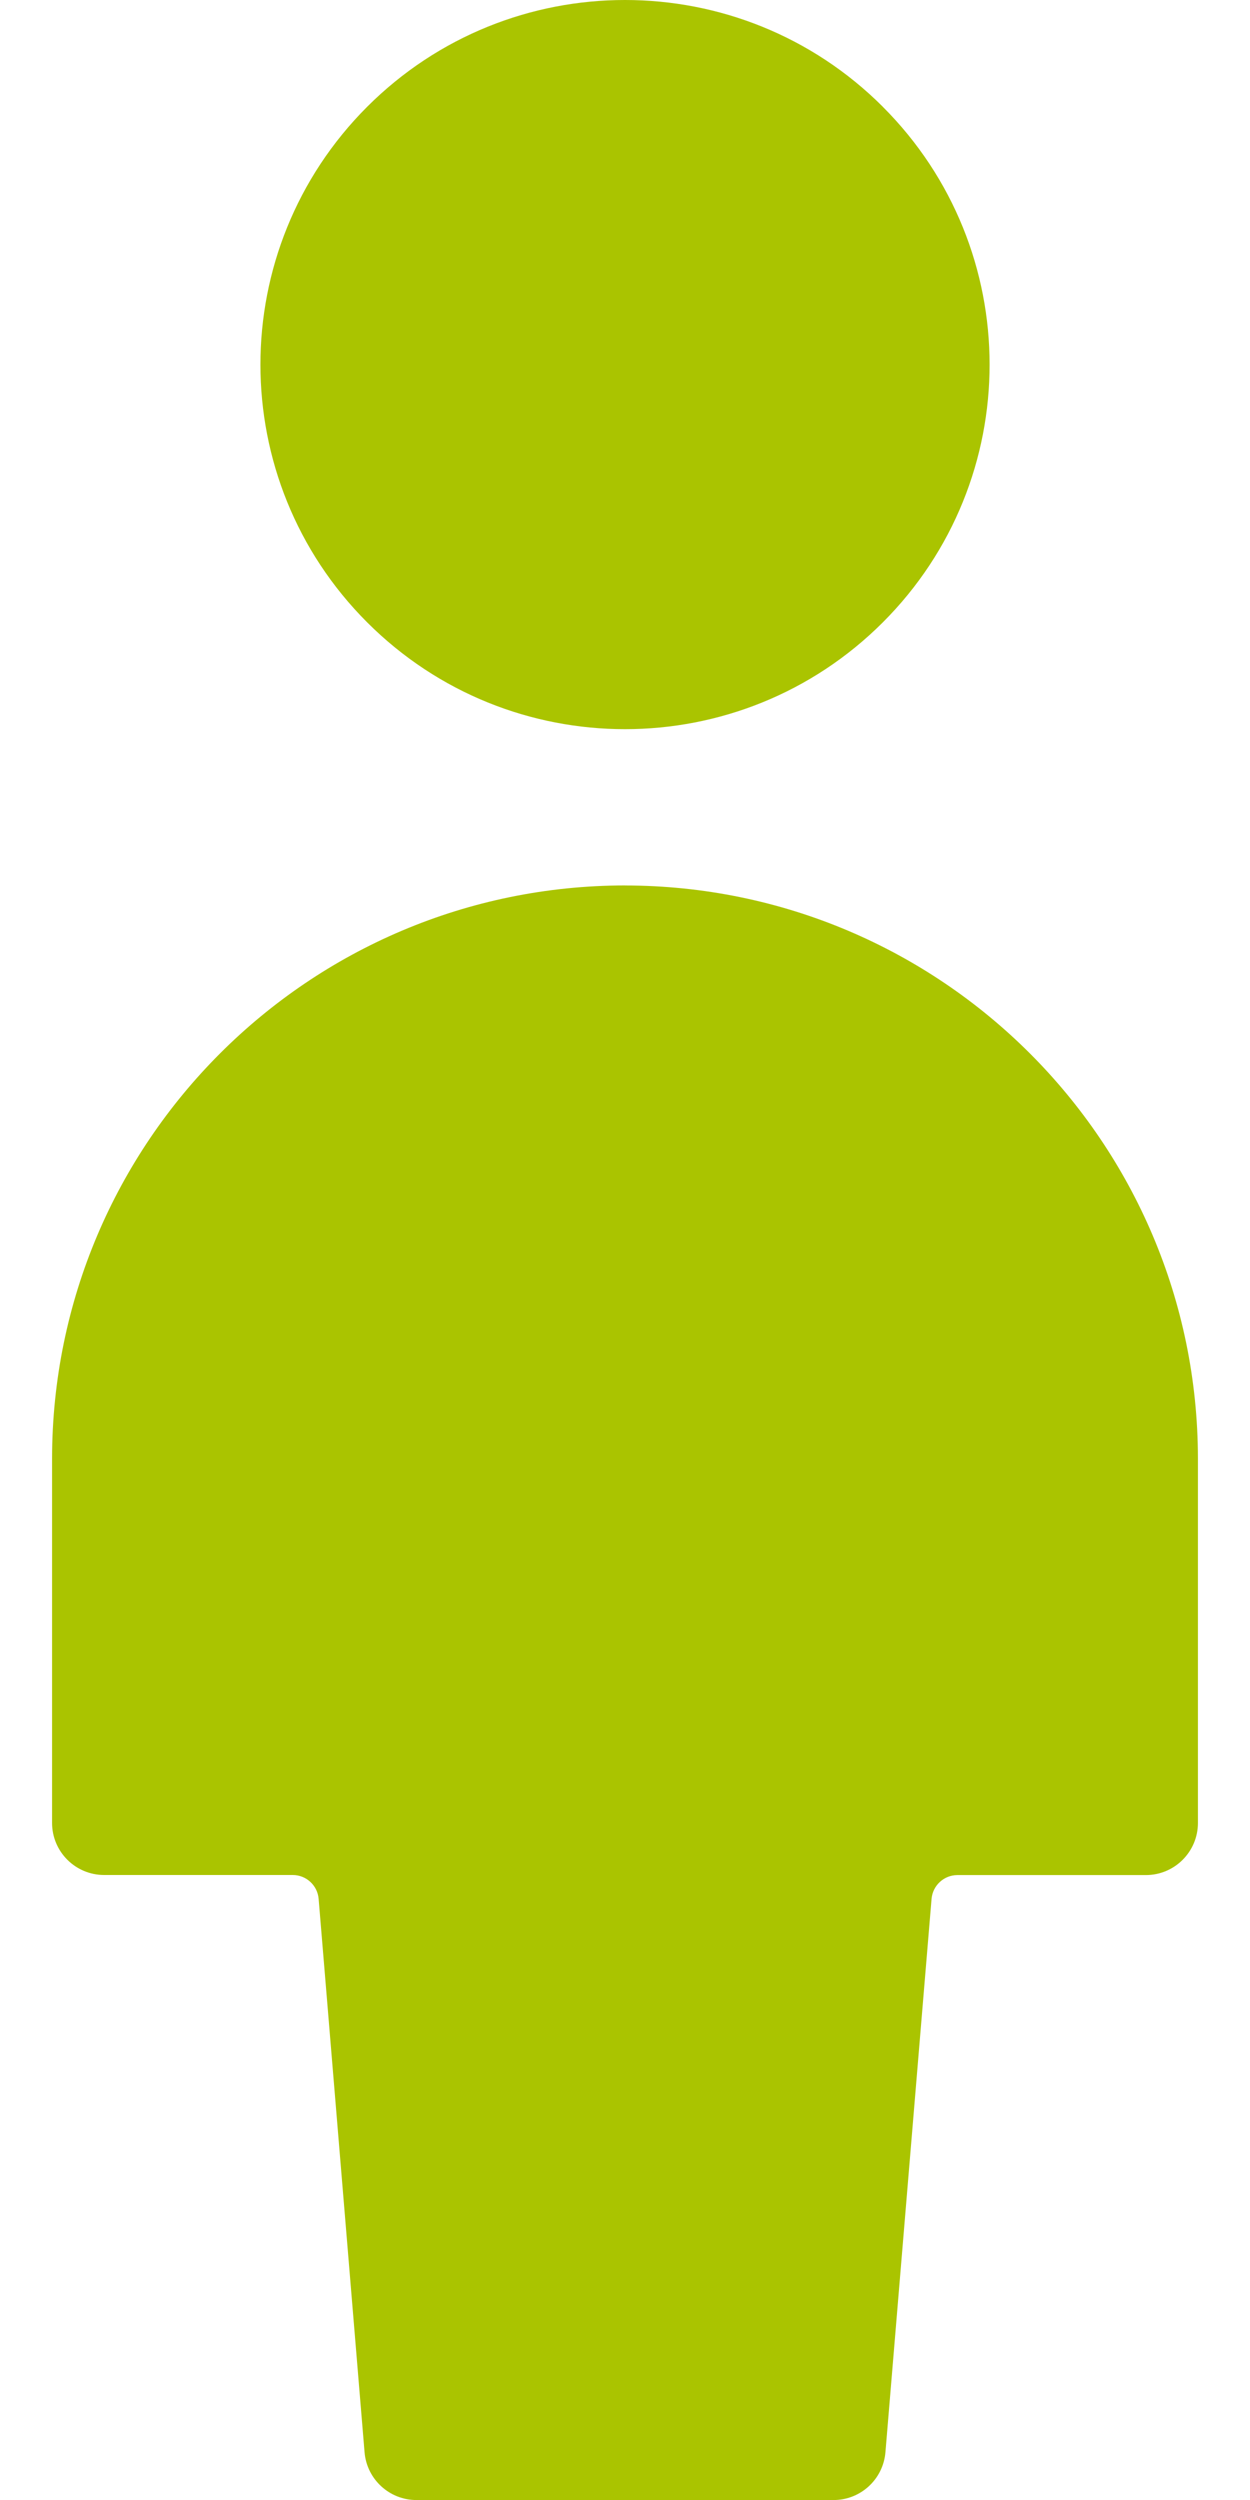 <svg xmlns="http://www.w3.org/2000/svg" width="32" height="64" viewBox="0 0 32 64">
    <g fill="#AAC400">
        <path d="M16 22.667c-8.097.009-14.658 6.57-14.667 14.666v9.334c0 .736.597 1.333 1.334 1.333h4.826c.347 0 .635.266.664.61L9.333 62.78c.059.692.639 1.224 1.334 1.221h10.666c.695.003 1.275-.529 1.334-1.221l1.181-14.168c.029-.343.314-.608.659-.61h4.826c.737 0 1.334-.598 1.334-1.334v-9.334c-.01-8.096-6.57-14.658-14.667-14.666zM22.6 2.734c3.645 3.645 3.645 9.554 0 13.199-3.645 3.645-9.555 3.645-13.2 0-3.644-3.645-3.644-9.554 0-13.2 3.645-3.644 9.555-3.644 13.2 0"/>
    </g>
</svg>
